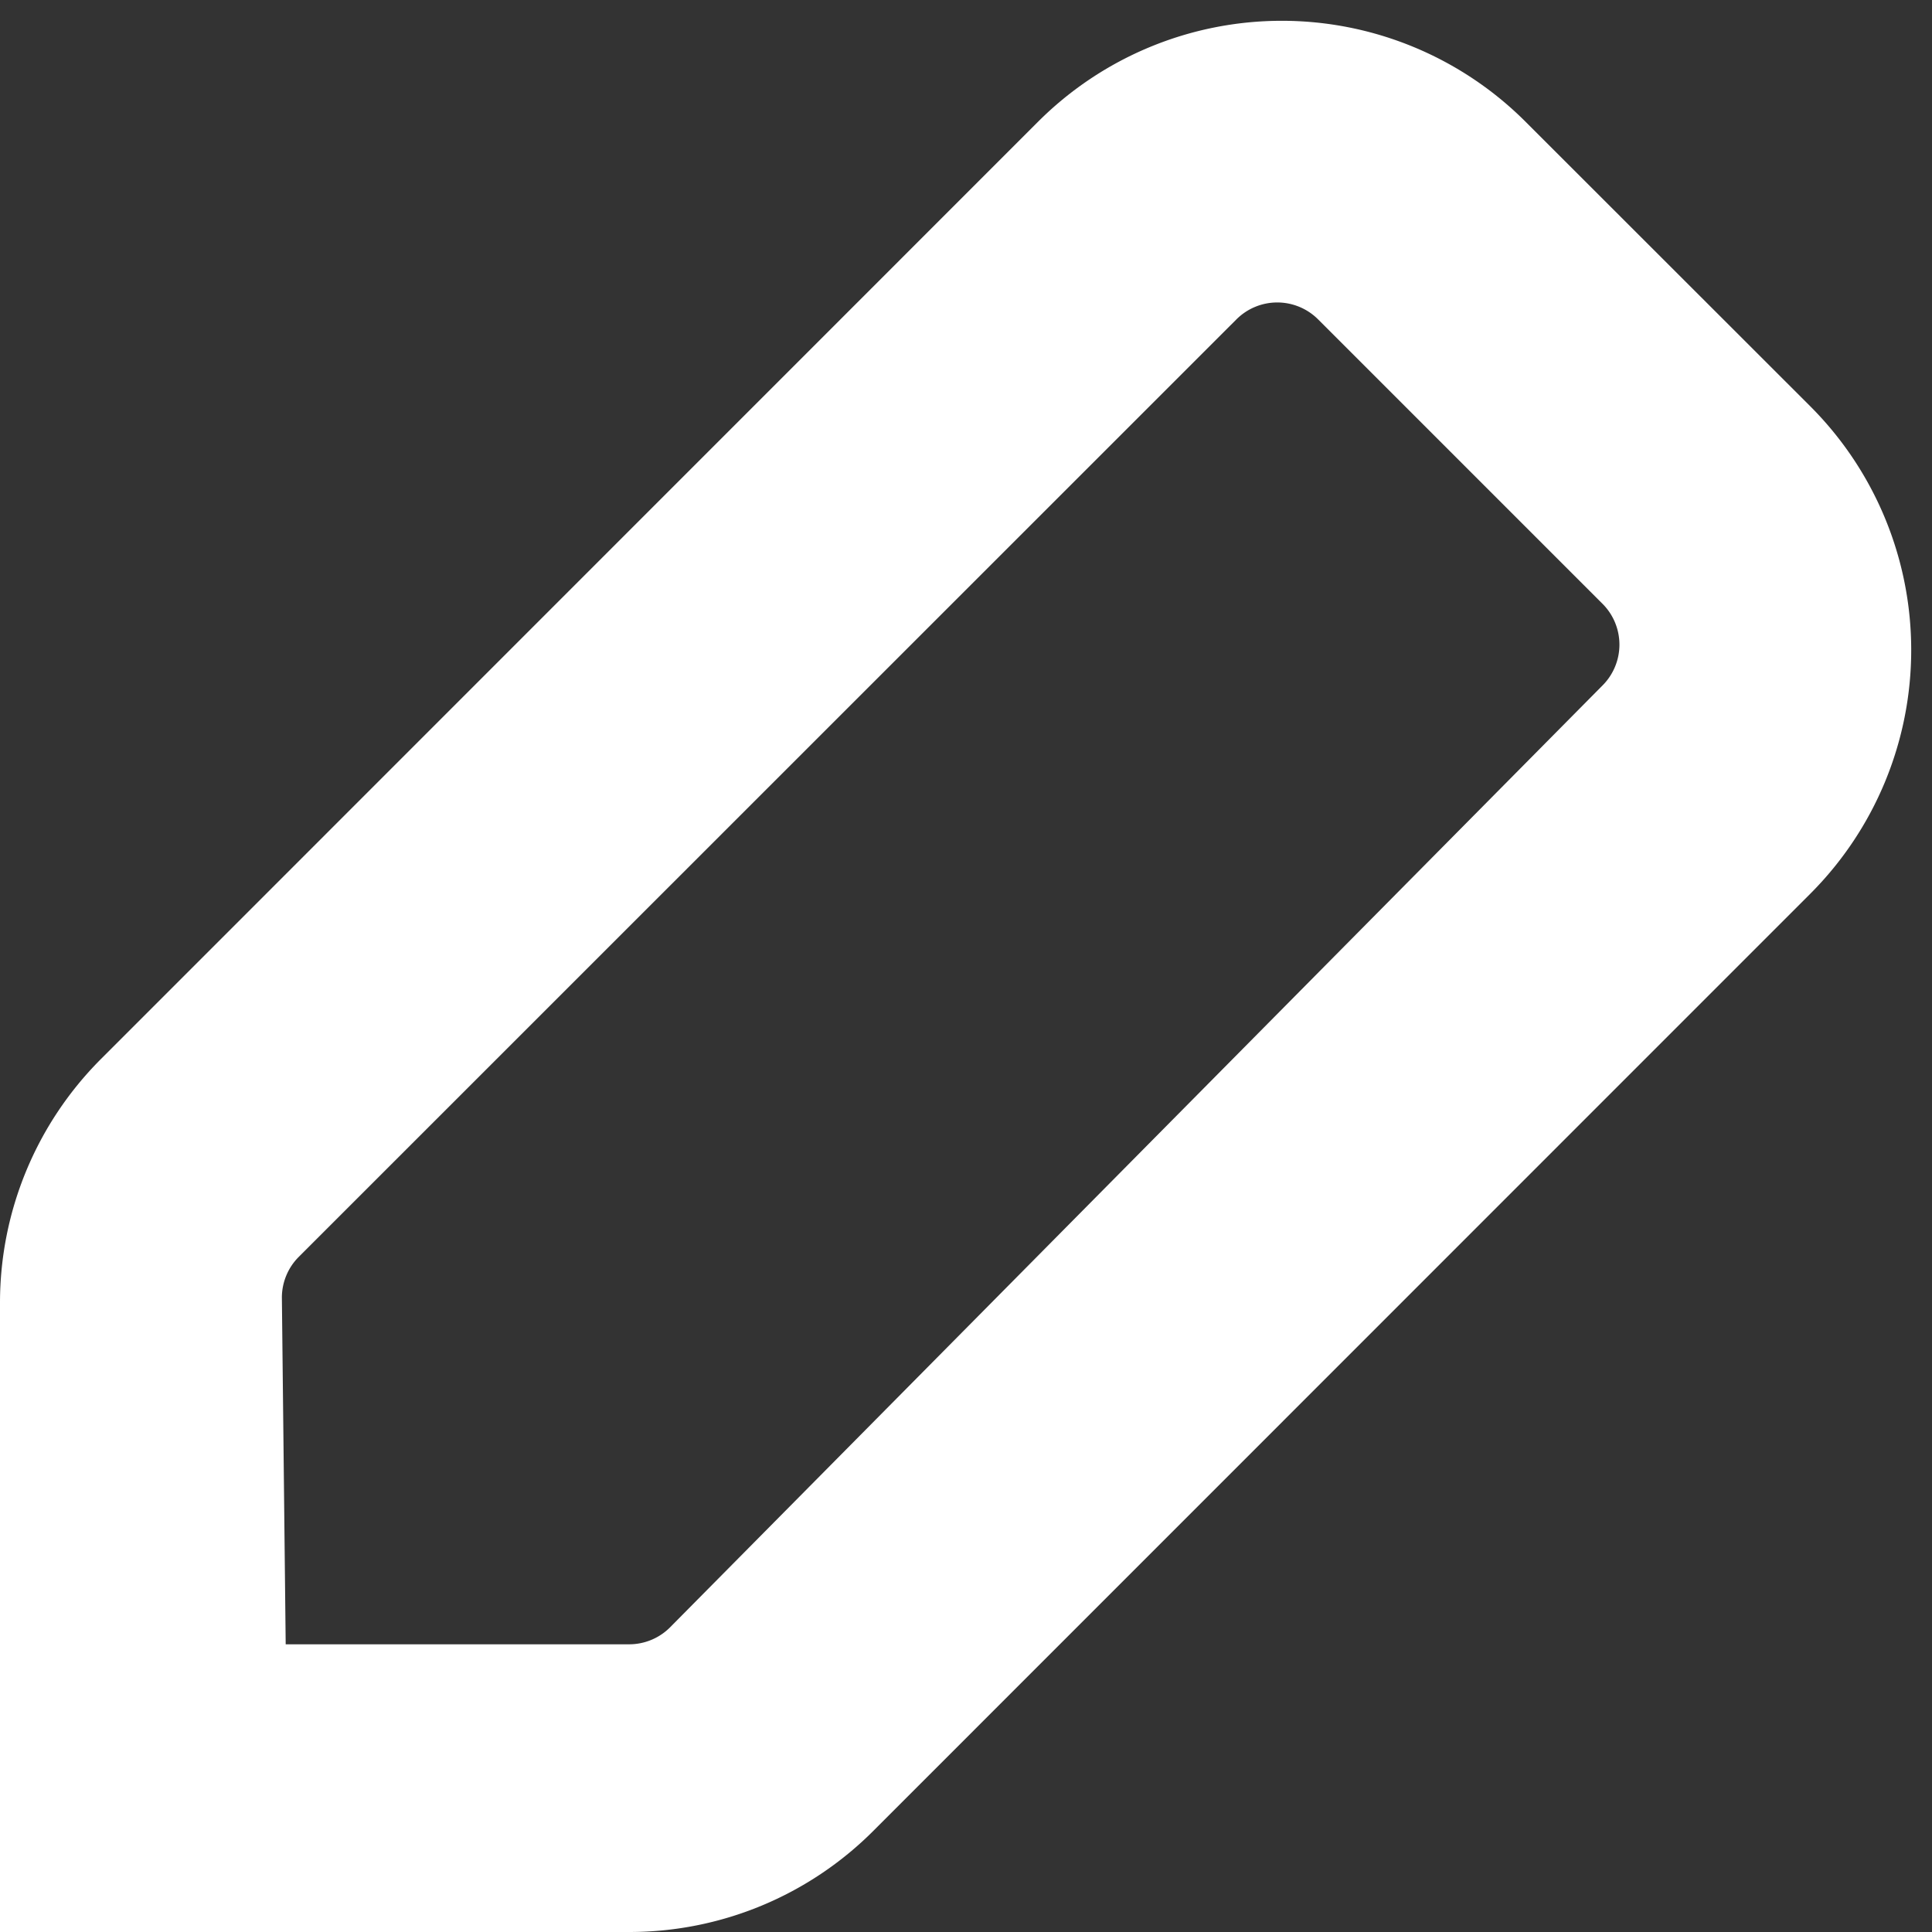 <svg xmlns="http://www.w3.org/2000/svg" width="11.275" height="11.275" viewBox="0 0 11.275 11.275"><rect x="0" y="0" width="11.275" height="11.275" fill="#333333" stroke="none"/><g transform="translate(-2.68 -2.561)"><g transform="translate(2.93 2.933)"><path d="M7.6,13.069,13.068,7.6a1.762,1.762,0,0,0,0-2.491L11.406,3.448a1.762,1.762,0,0,0-2.491,0L3.447,8.917a1.762,1.762,0,0,0-.517,1.245v3.424H6.354A1.762,1.762,0,0,0,7.6,13.069ZM4.075,10.132a.587.587,0,0,1,.17-.411L9.72,4.247a.587.587,0,0,1,.828,0l1.662,1.662a.587.587,0,0,1,0,.828l-5.445,5.5a.587.587,0,0,1-.411.17H4.1Z" transform="translate(-2.93 -2.933)" fill="#fff" stroke="#fff" stroke-width="0.5"/></g></g></svg>